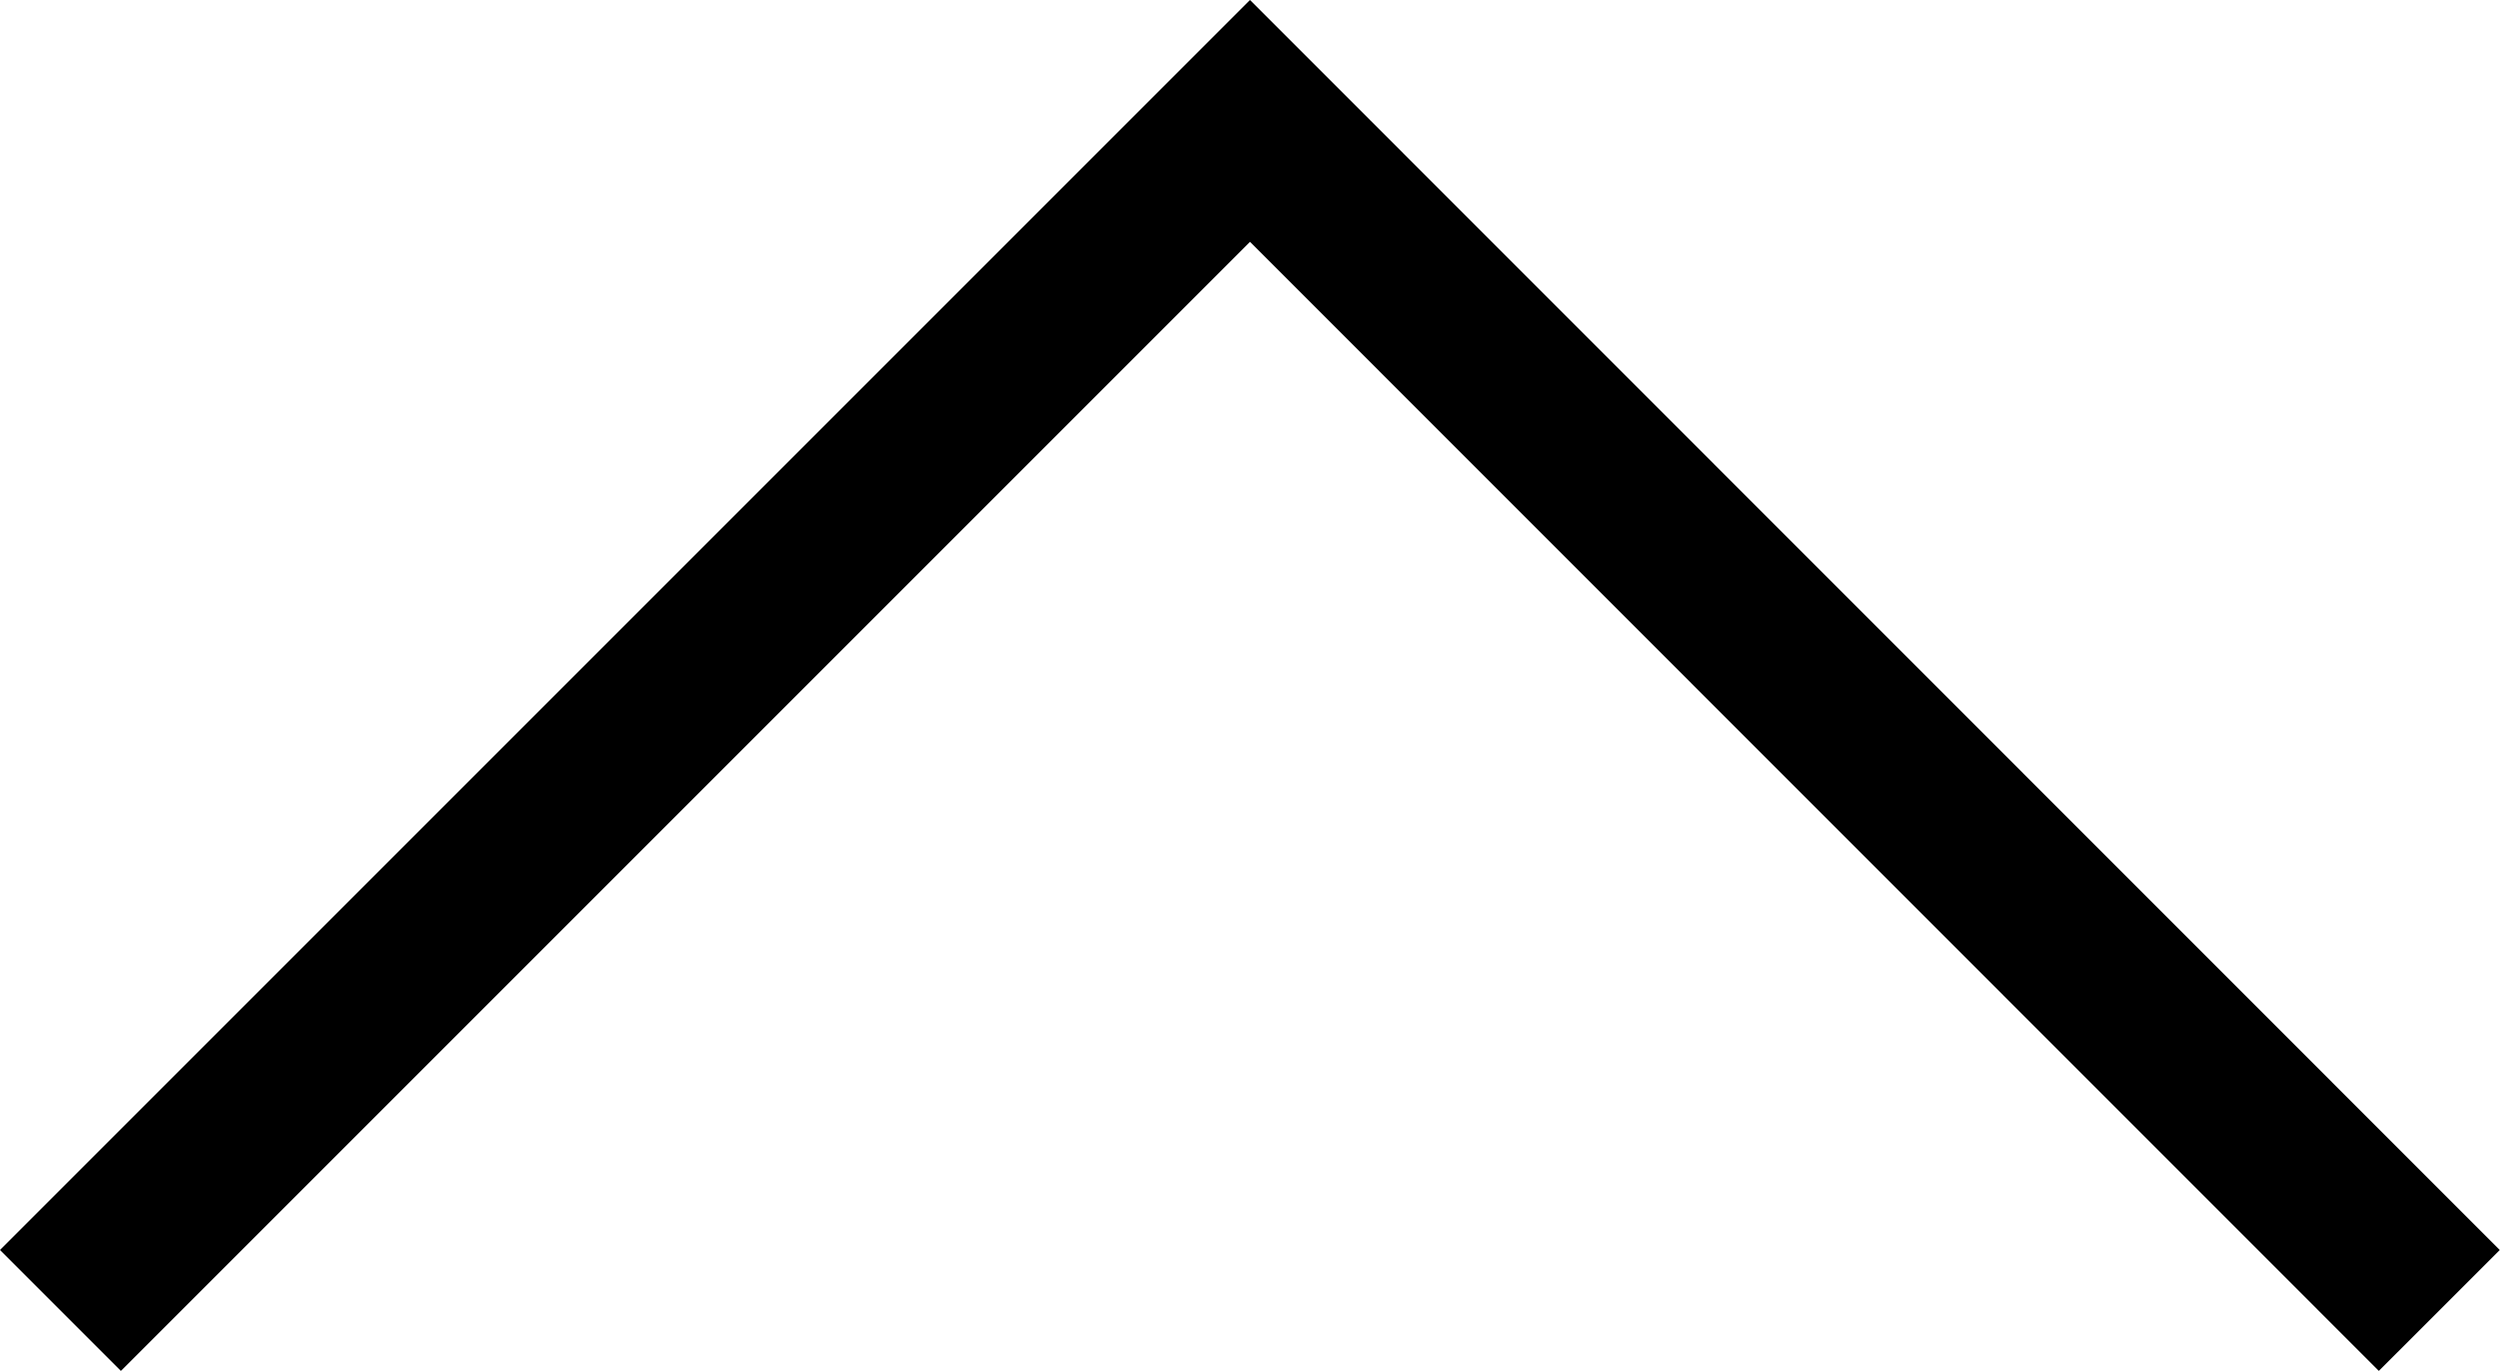 <svg xmlns="http://www.w3.org/2000/svg" width="29.238" height="16.033" viewBox="0 0 29.238 16.033"><path id="Tracé_943" data-name="Tracé 943" d="M.707 15.326L14.619 1.414l13.909 13.912" fill="none" stroke="#000" stroke-width="2"/></svg>